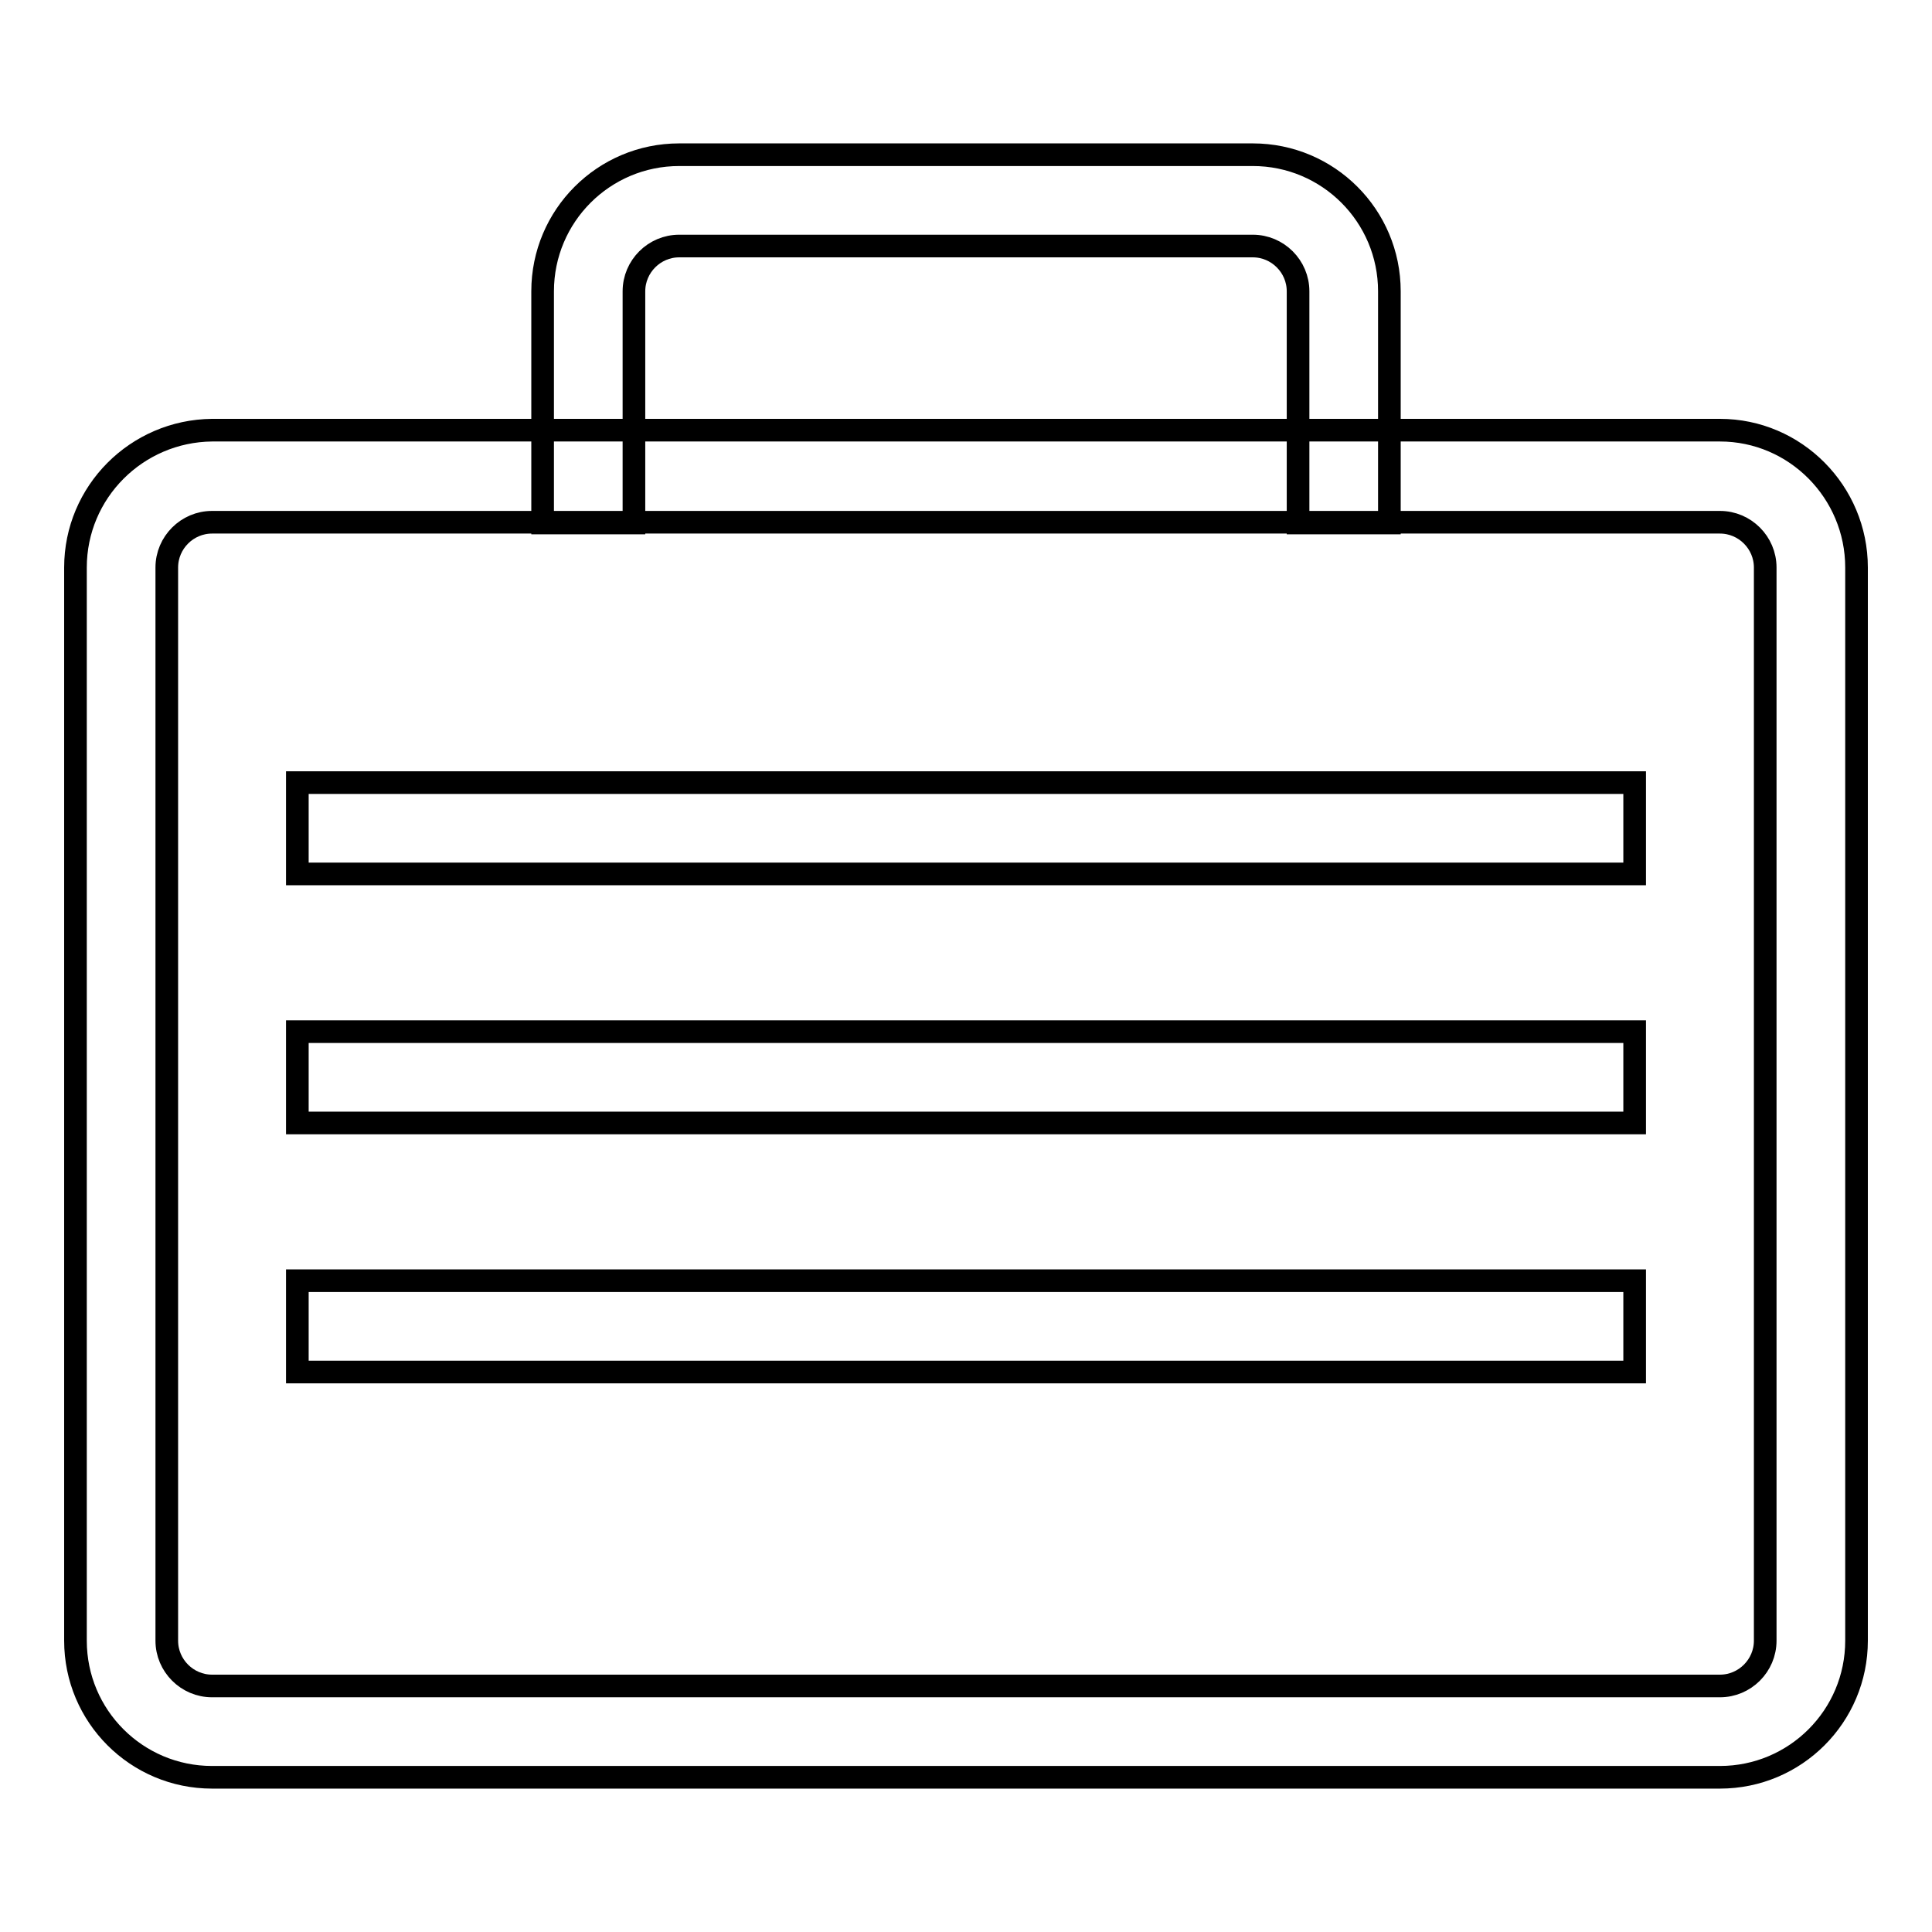 <?xml version="1.0" encoding="utf-8"?>
<!-- Svg Vector Icons : http://www.onlinewebfonts.com/icon -->
<!DOCTYPE svg PUBLIC "-//W3C//DTD SVG 1.1//EN" "http://www.w3.org/Graphics/SVG/1.1/DTD/svg11.dtd">
<svg version="1.1" xmlns="http://www.w3.org/2000/svg" xmlns:xlink="http://www.w3.org/1999/xlink" x="0px" y="0px" viewBox="0 0 256 256" enable-background="new 0 0 256 256" xml:space="preserve">
<g><g><path stroke-width="3" fill-opacity="0" stroke="#000000"  d="M22.1,75.2c0-3.3,2.7-6,6-6h199.8c3.3,0,6,2.7,6,6v142.2c0,3.3-2.7,6-6,6H28.1c-3.3,0-6-2.7-6-6V75.2L22.1,75.2z M10,75.2v142.2c0,10,8.1,18.1,18.1,18.1h199.8c10,0,18.1-8.1,18.1-18.1V75.2c0-10-8.1-18.2-18.1-18.2H28.1C18.1,57.1,10,65.2,10,75.2L10,75.2z"/><path stroke-width="3" fill-opacity="0" stroke="#000000"  d="M84,69.2V38.6c0-3.3,2.7-6,6-6H166c3.3,0,6,2.7,6,6v30.7h12.1V38.6c0-10-8.1-18.1-18.1-18.1H90c-10,0-18.1,8.1-18.1,18.1v30.7H84z"/><path stroke-width="3" fill-opacity="0" stroke="#000000"  d="M39.4,103.7h177.2v12.1H39.4V103.7z"/><path stroke-width="3" fill-opacity="0" stroke="#000000"  d="M39.4,136.7h177.2v12.1H39.4V136.7z"/><path stroke-width="3" fill-opacity="0" stroke="#000000"  d="M39.4,169.7h177.2v12.1H39.4V169.7z"/></g></g>
</svg>
